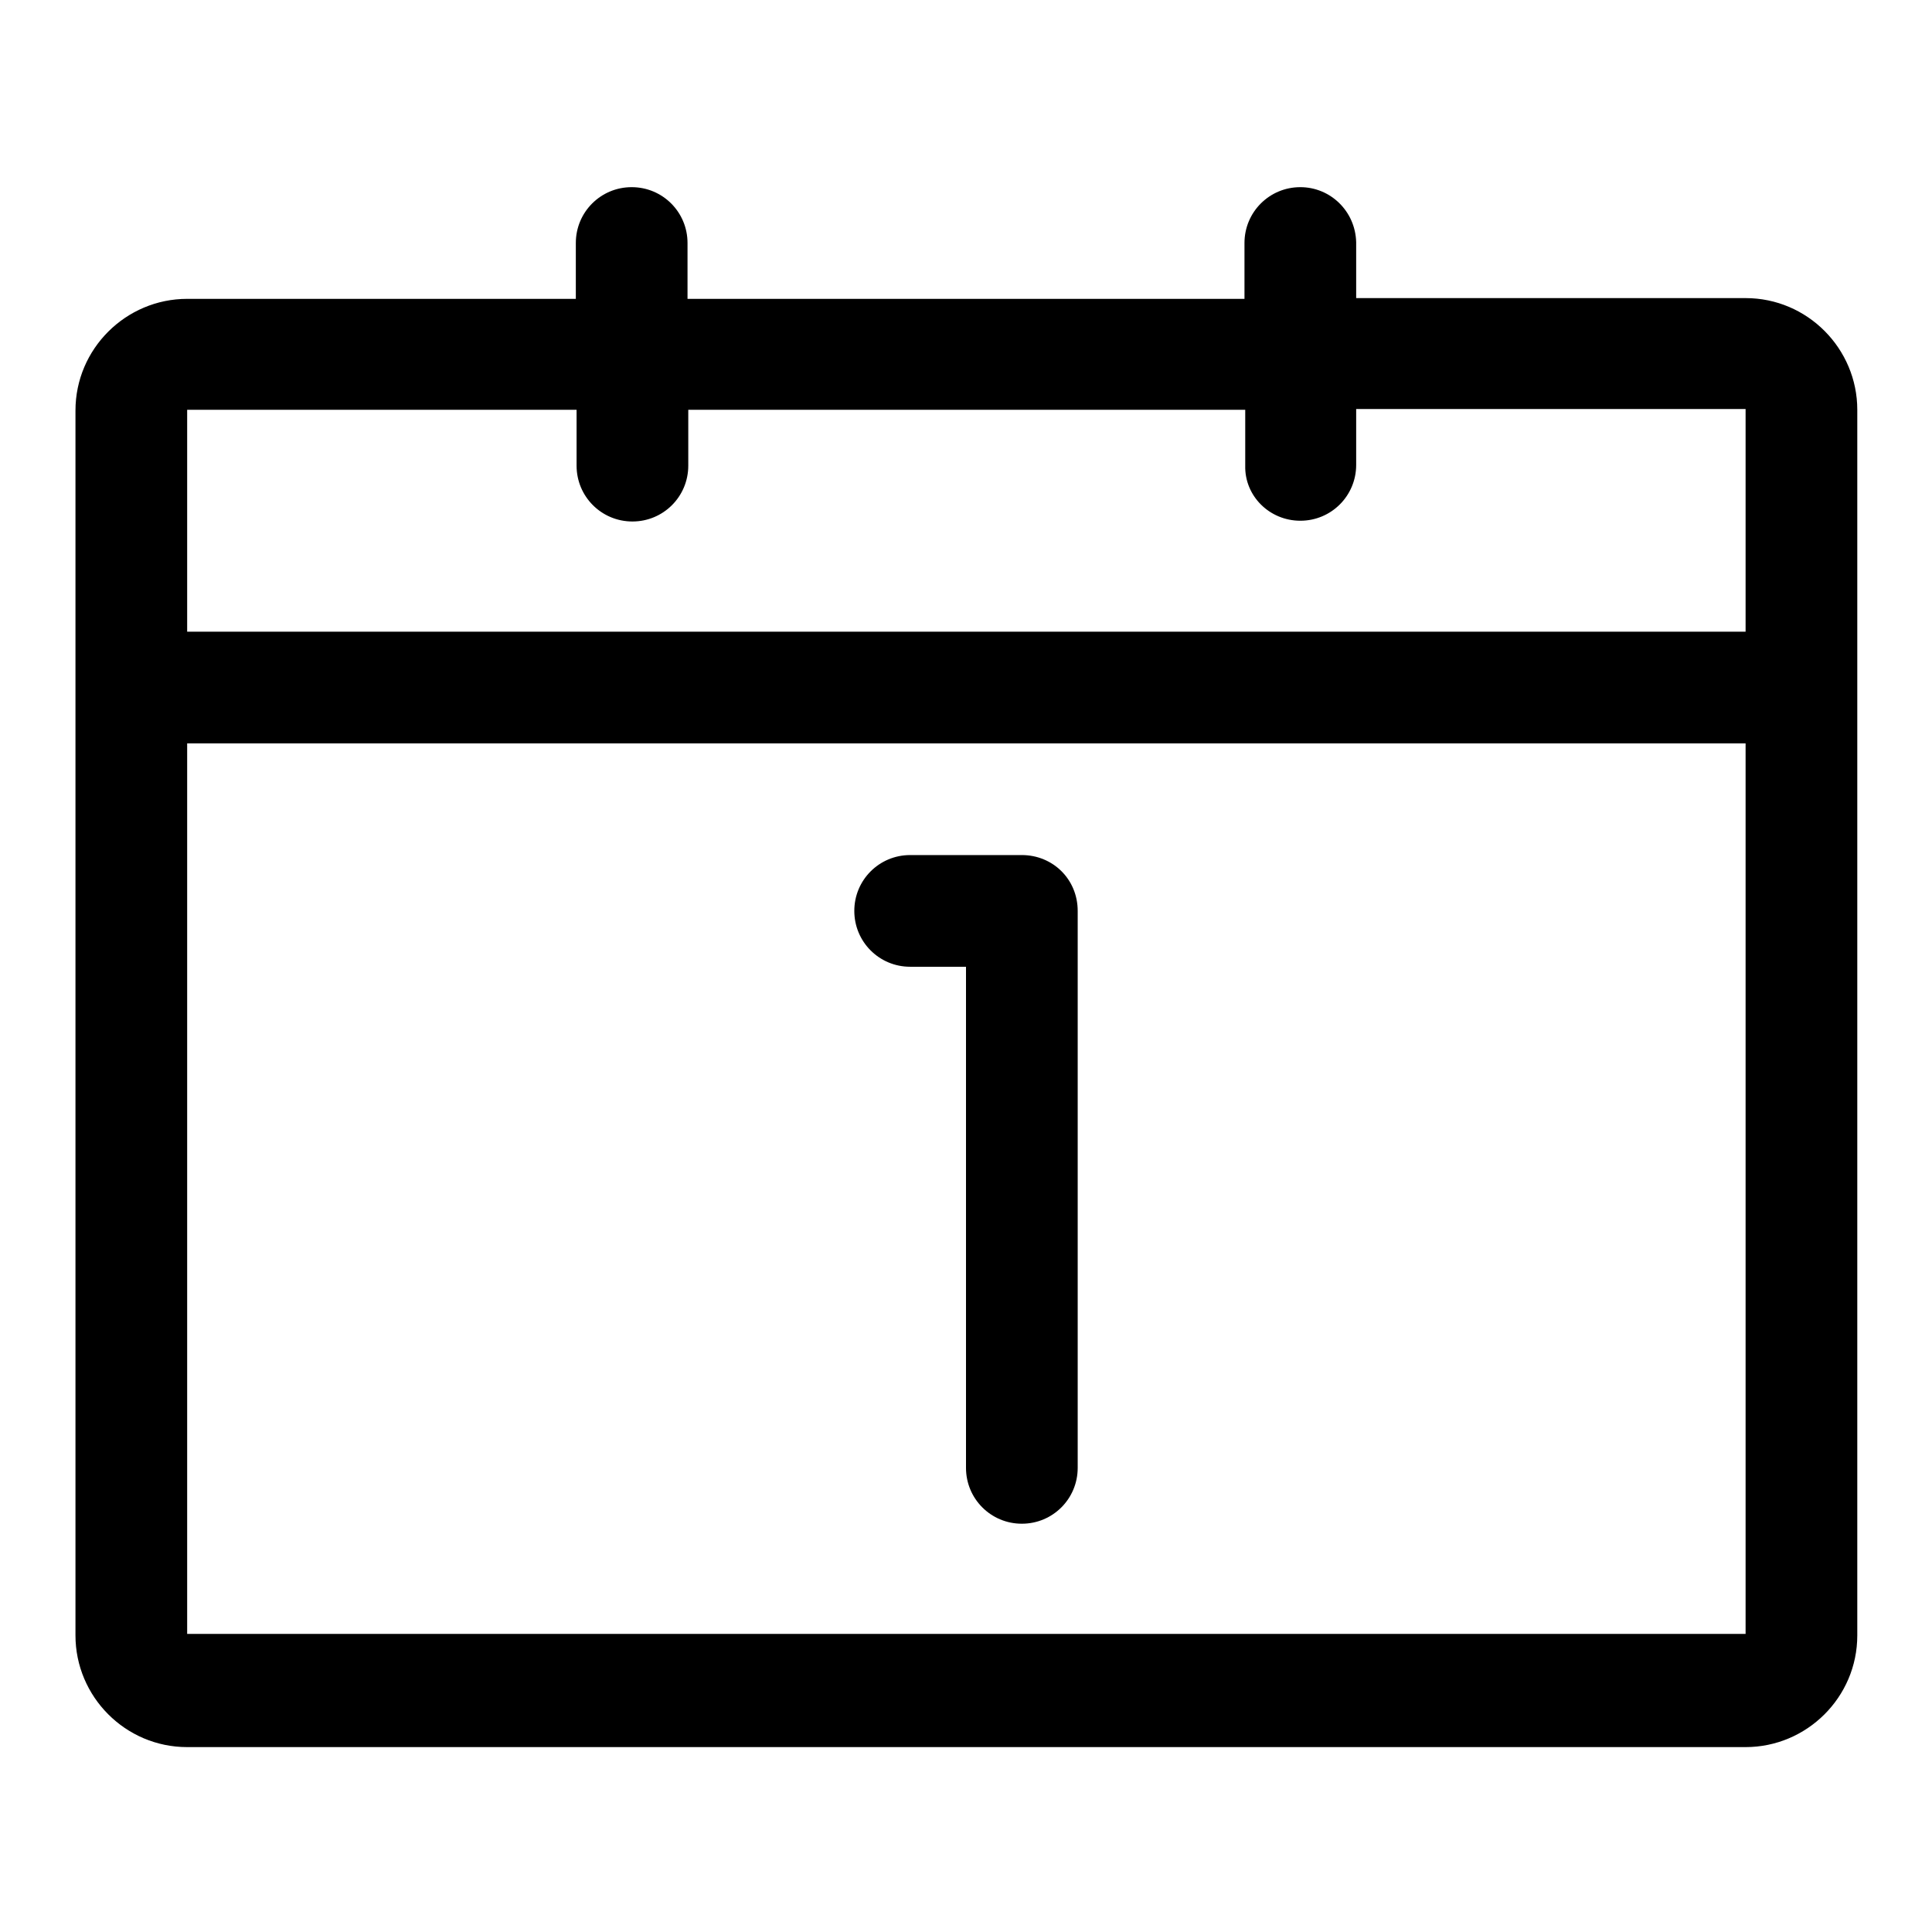 <?xml version="1.0" encoding="utf-8"?>
<!-- Svg Vector Icons : http://www.onlinewebfonts.com/icon -->
<!DOCTYPE svg PUBLIC "-//W3C//DTD SVG 1.1//EN" "http://www.w3.org/Graphics/SVG/1.1/DTD/svg11.dtd">
<svg version="1.1" xmlns="http://www.w3.org/2000/svg" xmlns:xlink="http://www.w3.org/1999/xlink" x="0px" y="0px" viewBox="0 0 256 256" enable-background="new 0 0 256 256" xml:space="preserve">
<g> <path fill="#000000" d="M172.3,24.8c-4.1,0-7.4,3.3-7.4,7.4v7.4H91.1v-7.4c0-4.1-3.3-7.4-7.4-7.4s-7.4,3.3-7.4,7.4v7.4H24.8 c-8.1,0-14.8,6.6-14.8,14.8v162.3c0,8.1,6.6,14.8,14.8,14.8h206.5c8.1,0,14.8-6.6,14.8-14.8V54.3c0-8.1-6.6-14.8-14.8-14.8h-51.6 v-7.4C179.6,28,176.3,24.8,172.3,24.8z M172.3,69c4.1,0,7.4-3.3,7.4-7.4v-7.4h51.6v29.5H24.8V54.3h51.6v7.4c0,4.1,3.3,7.4,7.4,7.4 s7.4-3.3,7.4-7.4v-7.4h73.8v7.4C164.9,65.7,168.2,69,172.3,69z M24.8,216.5v-118h206.5v118H24.8z M135.4,113.3h-14.8 c-4.1,0-7.4,3.3-7.4,7.4s3.3,7.4,7.4,7.4h7.4v66.4c0,4.1,3.3,7.4,7.4,7.4s7.4-3.3,7.4-7.4v-73.8 C142.8,116.5,139.5,113.3,135.4,113.3z"/></g>
</svg>